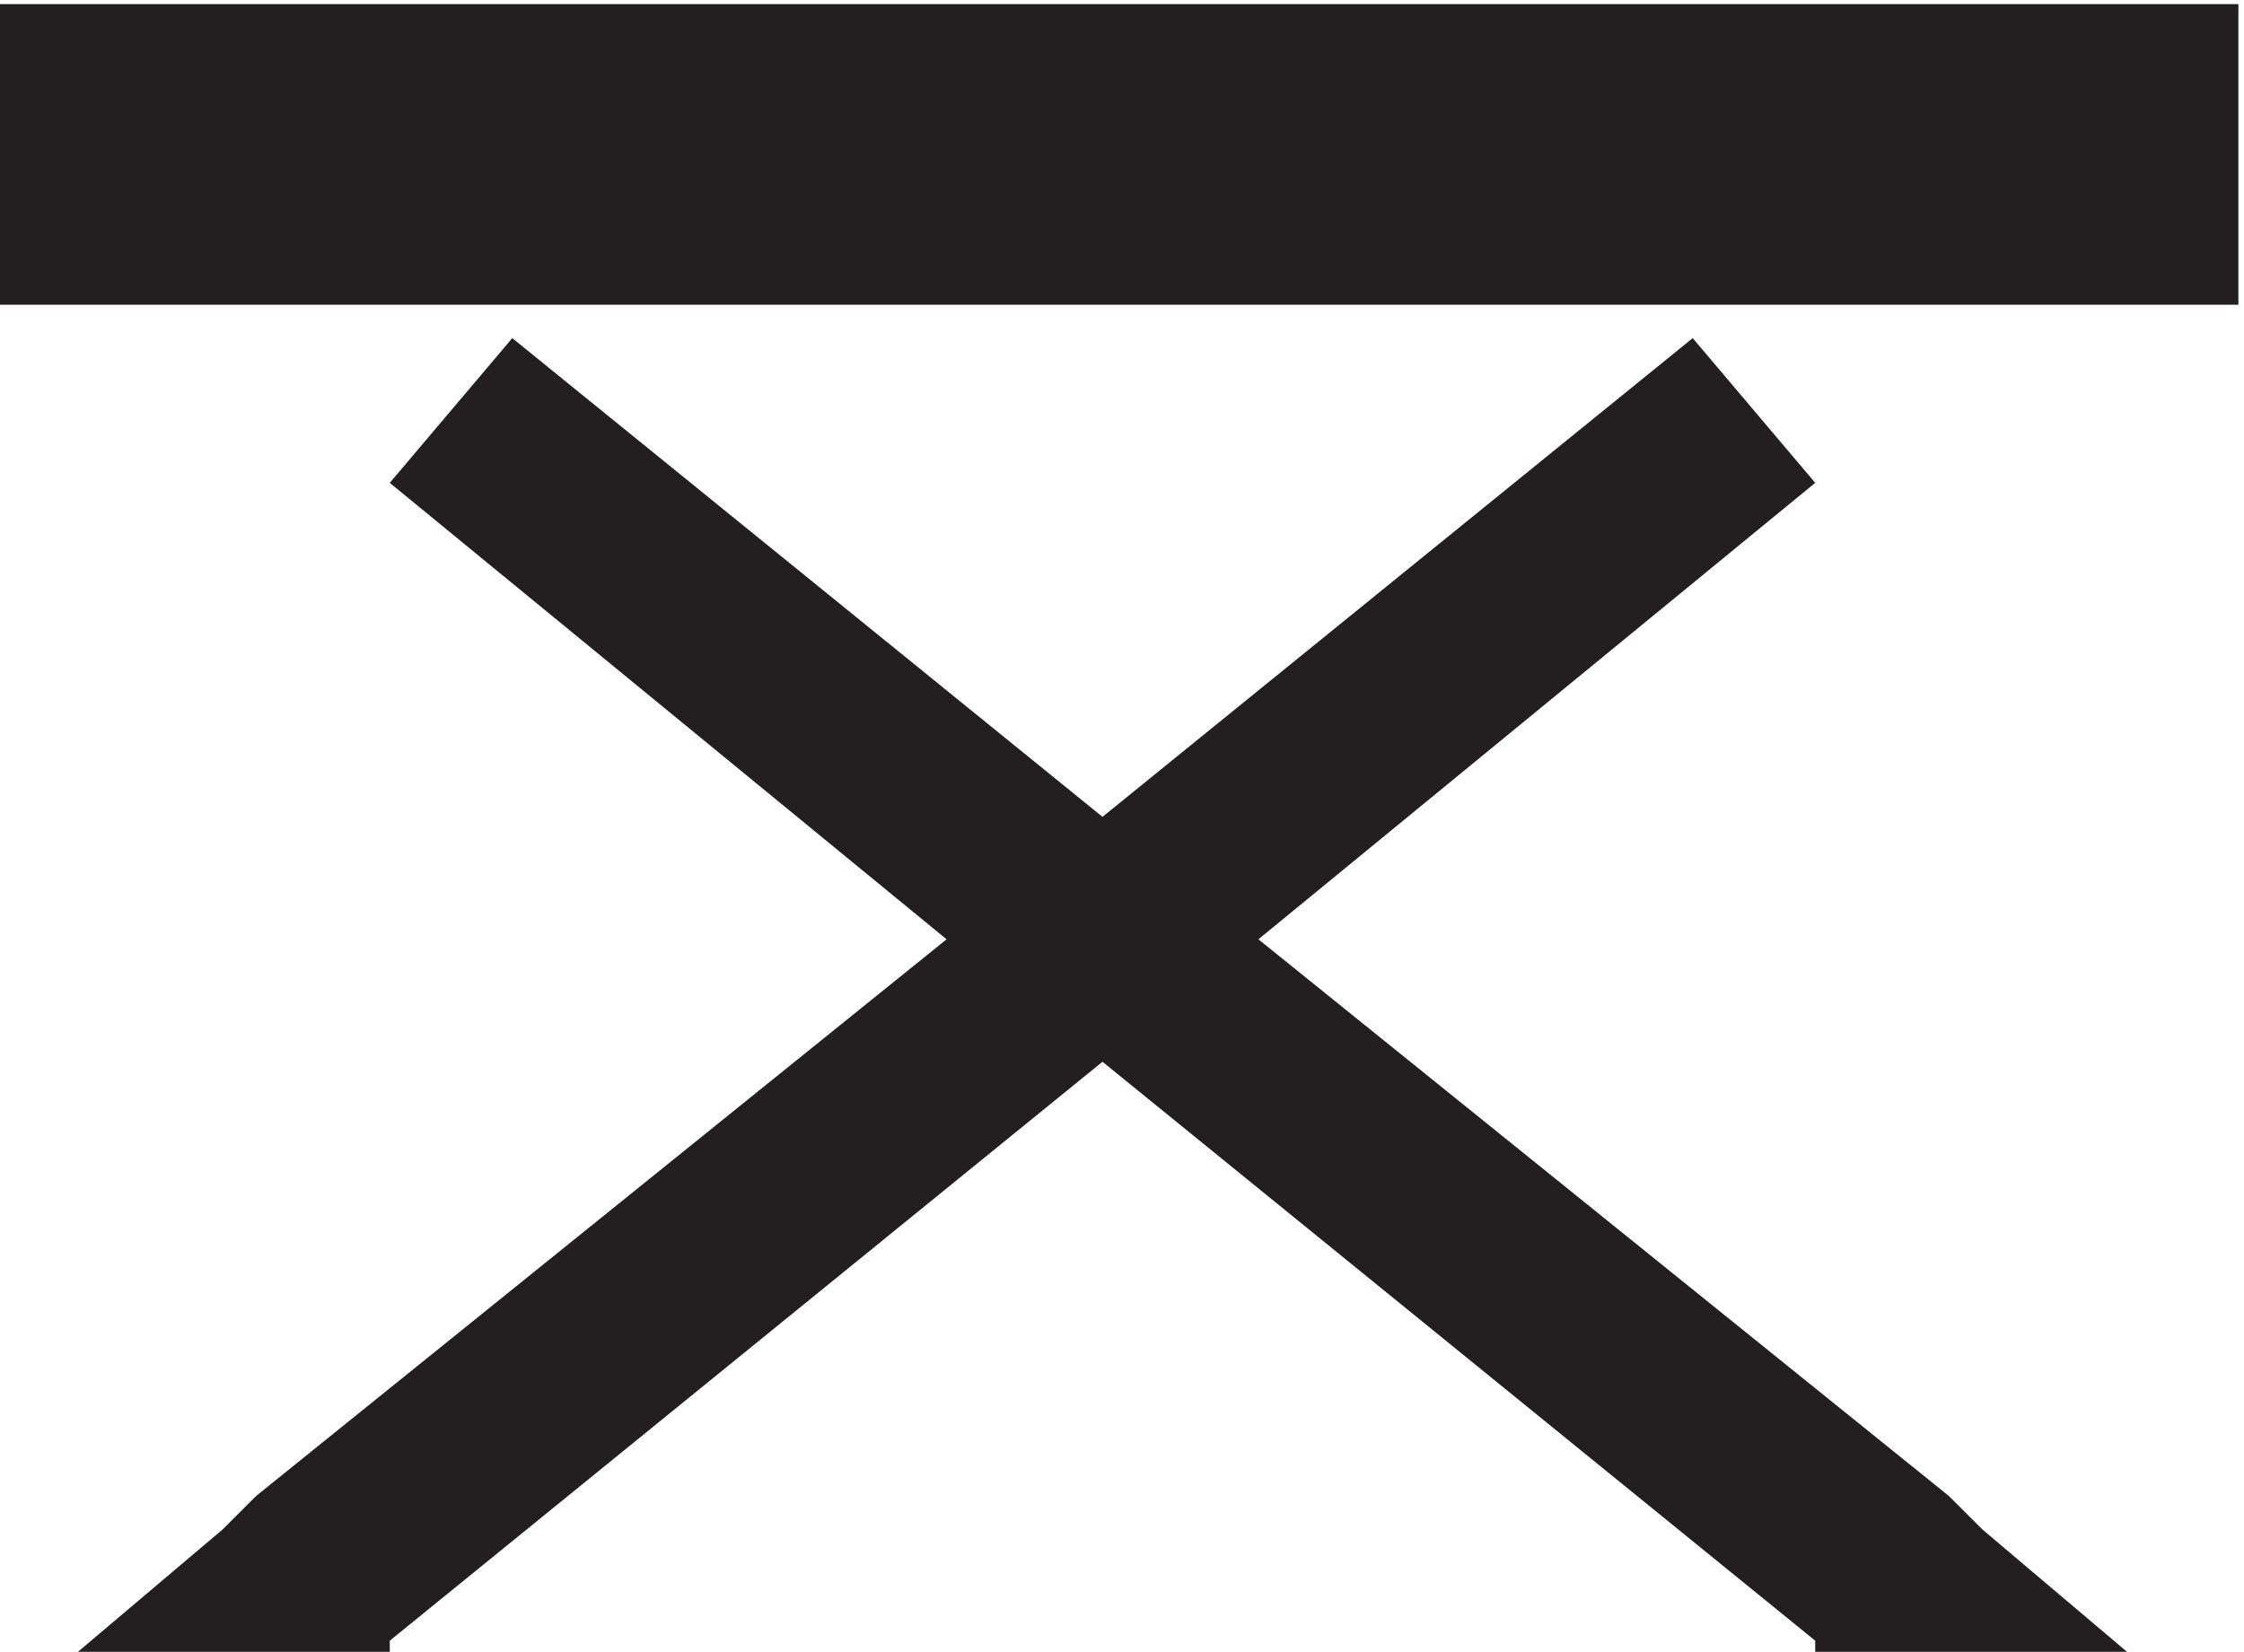 <svg xmlns="http://www.w3.org/2000/svg" xml:space="preserve" width="40.2" height="29.6"><path d="m69 177-16.5-19.5 75-61.5-93-75-4.5-4.5L10.5 0h42v1.5l96 78 96-78V0h42L267 16.5l-4.5 4.5-93 75 75 61.5L228 177l-79.5-64.5M0 222h301.5v-40.5H0V222" style="fill:#231f20;fill-opacity:1;fill-rule:evenodd;stroke:none" transform="matrix(.133 0 0 -.133 0 29.6)"/></svg>
